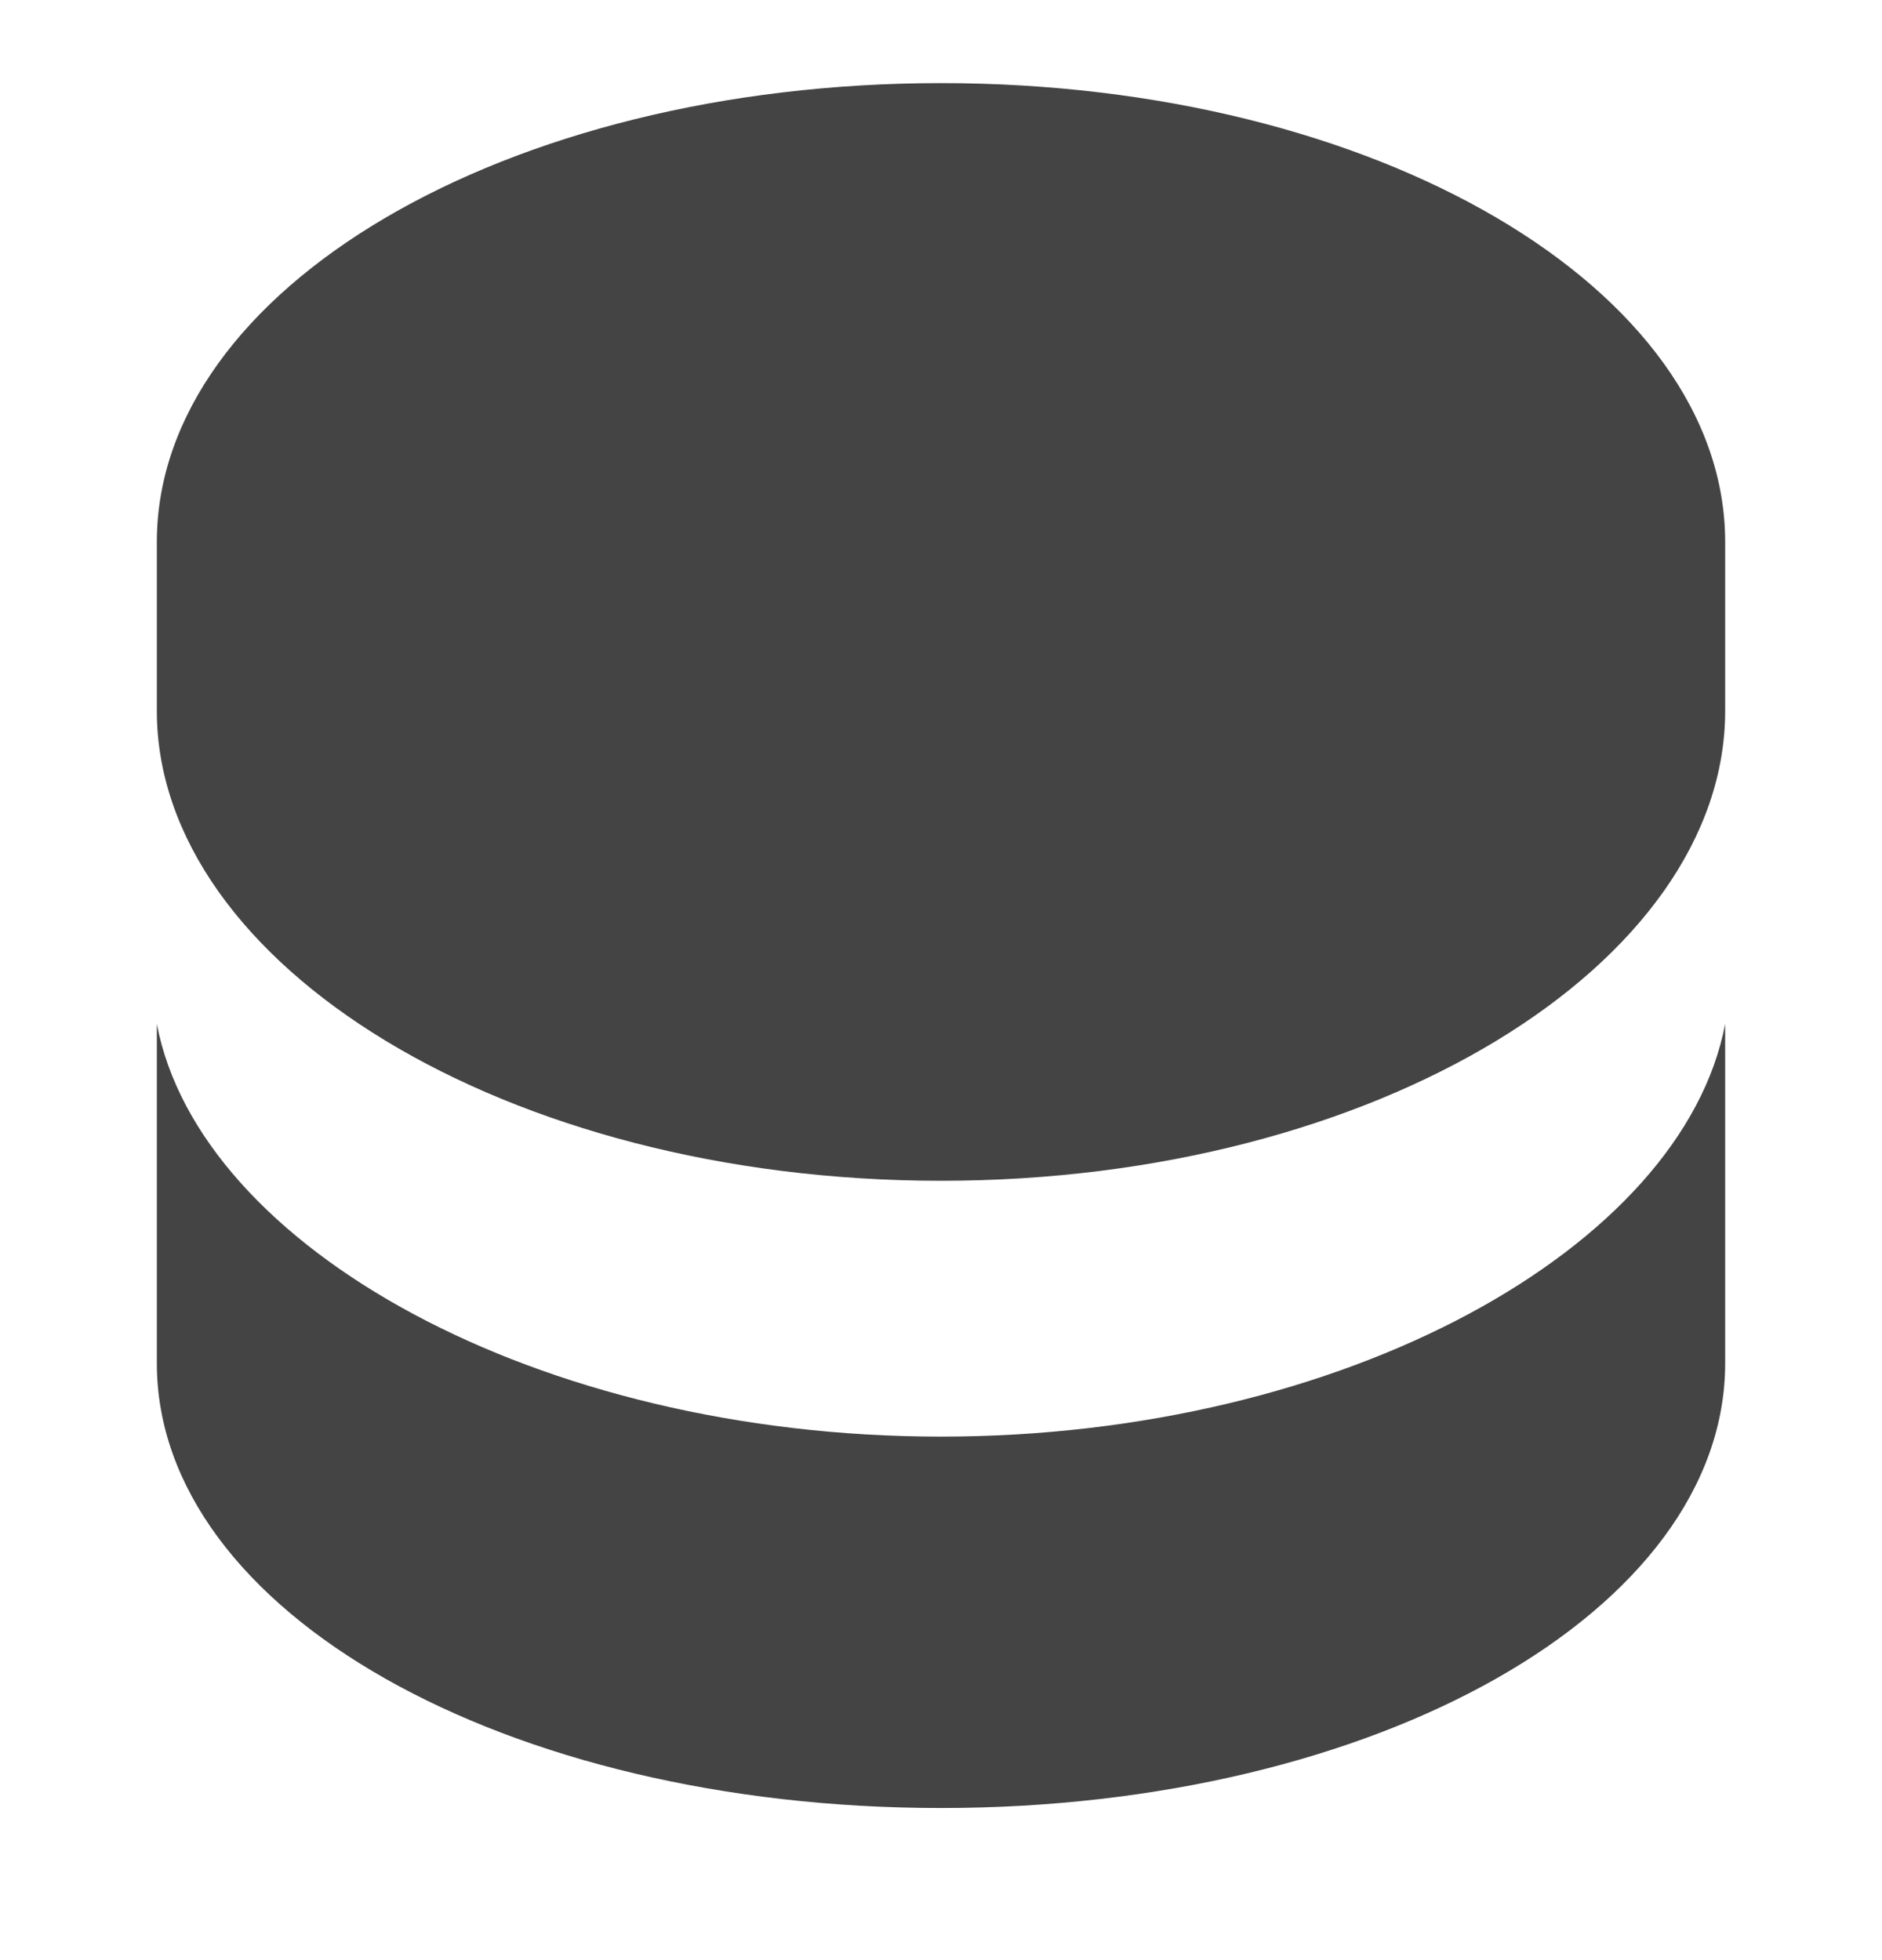 <svg xmlns="http://www.w3.org/2000/svg" width="24" height="25" viewBox="0 0 24 25" fill="none"><path d="M22 17.386C22 20.544 17.556 23.06 12 23.06C6.444 23.06 2 20.555 2 17.386V13.06C2.544 15.913 6.856 18.323 12 18.323C17.144 18.323 21.456 15.913 22 13.06V17.386Z" fill="#444444"></path><path d="M22 6.914V9.066C22 12.294 17.556 15.06 12 15.06C6.444 15.06 2 12.294 2 9.066V6.914C2 3.686 6.444 1.06 12 1.06C17.556 1.06 22 3.686 22 6.914Z" fill="#444444"></path></svg>